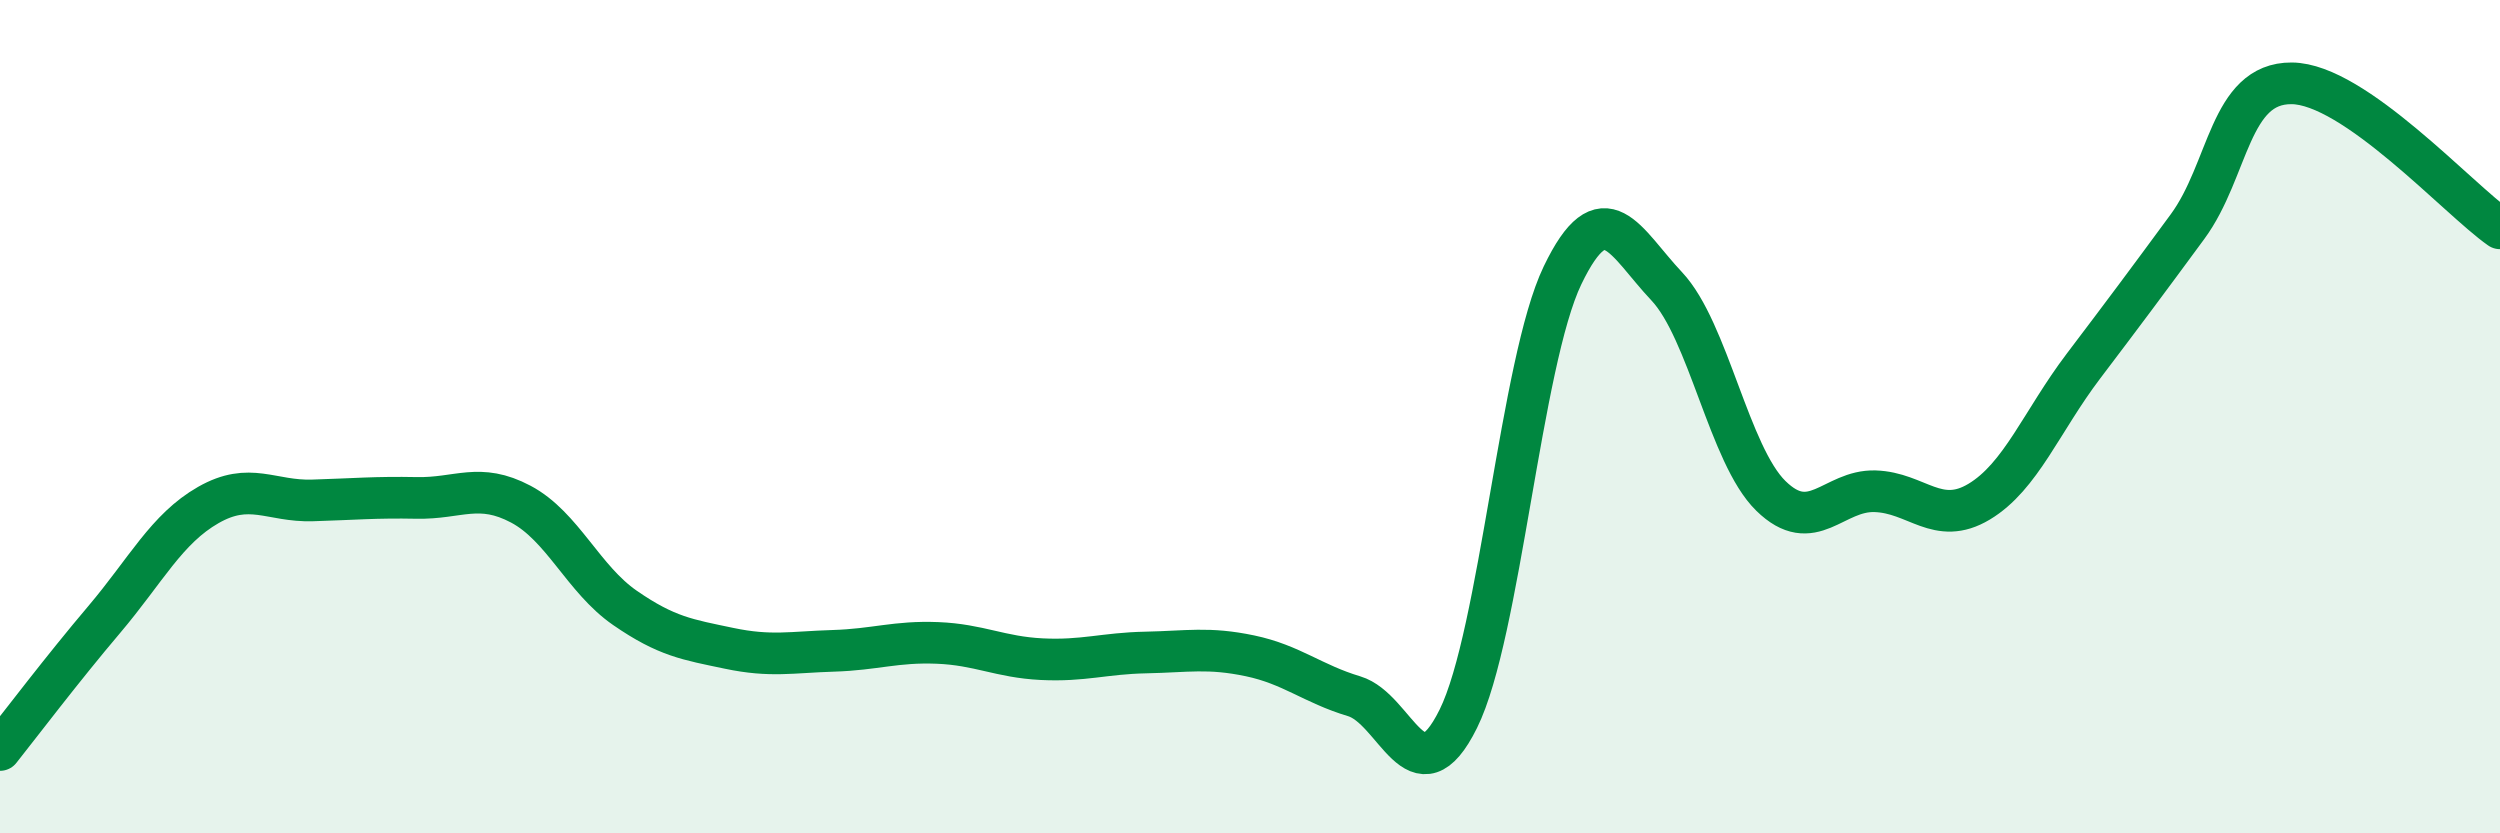 
    <svg width="60" height="20" viewBox="0 0 60 20" xmlns="http://www.w3.org/2000/svg">
      <path
        d="M 0,18 C 0.5,17.37 1.5,16.05 2.5,14.87 C 3.5,13.69 4,12.69 5,12.12 C 6,11.55 6.5,12.04 7.5,12.01 C 8.5,11.98 9,11.93 10,11.95 C 11,11.97 11.5,11.57 12.5,12.1 C 13.5,12.63 14,13.9 15,14.59 C 16,15.28 16.5,15.35 17.5,15.56 C 18.5,15.77 19,15.65 20,15.62 C 21,15.59 21.5,15.39 22.5,15.43 C 23.5,15.47 24,15.77 25,15.82 C 26,15.87 26.5,15.68 27.5,15.66 C 28.5,15.64 29,15.53 30,15.74 C 31,15.95 31.5,16.41 32.5,16.71 C 33.5,17.01 34,19.27 35,17.25 C 36,15.23 36.5,8.69 37.5,6.61 C 38.5,4.53 39,5.81 40,6.87 C 41,7.93 41.5,10.92 42.5,11.9 C 43.5,12.88 44,11.76 45,11.79 C 46,11.82 46.5,12.64 47.5,12.04 C 48.5,11.44 49,10.11 50,8.79 C 51,7.47 51.5,6.8 52.5,5.44 C 53.5,4.08 53.5,1.99 55,2 C 56.5,2.01 59,4.78 60,5.48L60 20L0 20Z"
        fill="#008740"
        opacity="0.1"
        stroke-linecap="round"
        stroke-linejoin="round"
      />
      <path
        d="M 0,18 C 0.5,17.37 1.5,16.05 2.5,14.87 C 3.5,13.69 4,12.69 5,12.12 C 6,11.55 6.5,12.04 7.5,12.01 C 8.5,11.98 9,11.93 10,11.95 C 11,11.97 11.5,11.57 12.5,12.1 C 13.5,12.63 14,13.9 15,14.59 C 16,15.28 16.5,15.35 17.5,15.56 C 18.5,15.77 19,15.65 20,15.62 C 21,15.59 21.5,15.39 22.5,15.43 C 23.5,15.47 24,15.77 25,15.82 C 26,15.87 26.5,15.68 27.5,15.66 C 28.5,15.64 29,15.53 30,15.74 C 31,15.95 31.5,16.41 32.5,16.71 C 33.5,17.01 34,19.27 35,17.25 C 36,15.23 36.5,8.69 37.5,6.61 C 38.5,4.53 39,5.81 40,6.87 C 41,7.93 41.5,10.92 42.5,11.9 C 43.5,12.88 44,11.76 45,11.79 C 46,11.82 46.5,12.64 47.5,12.04 C 48.5,11.44 49,10.11 50,8.79 C 51,7.47 51.5,6.8 52.5,5.44 C 53.5,4.08 53.5,1.99 55,2 C 56.5,2.01 59,4.78 60,5.48"
        stroke="#008740"
        stroke-width="1"
        fill="none"
        stroke-linecap="round"
        stroke-linejoin="round"
      />
    </svg>
  